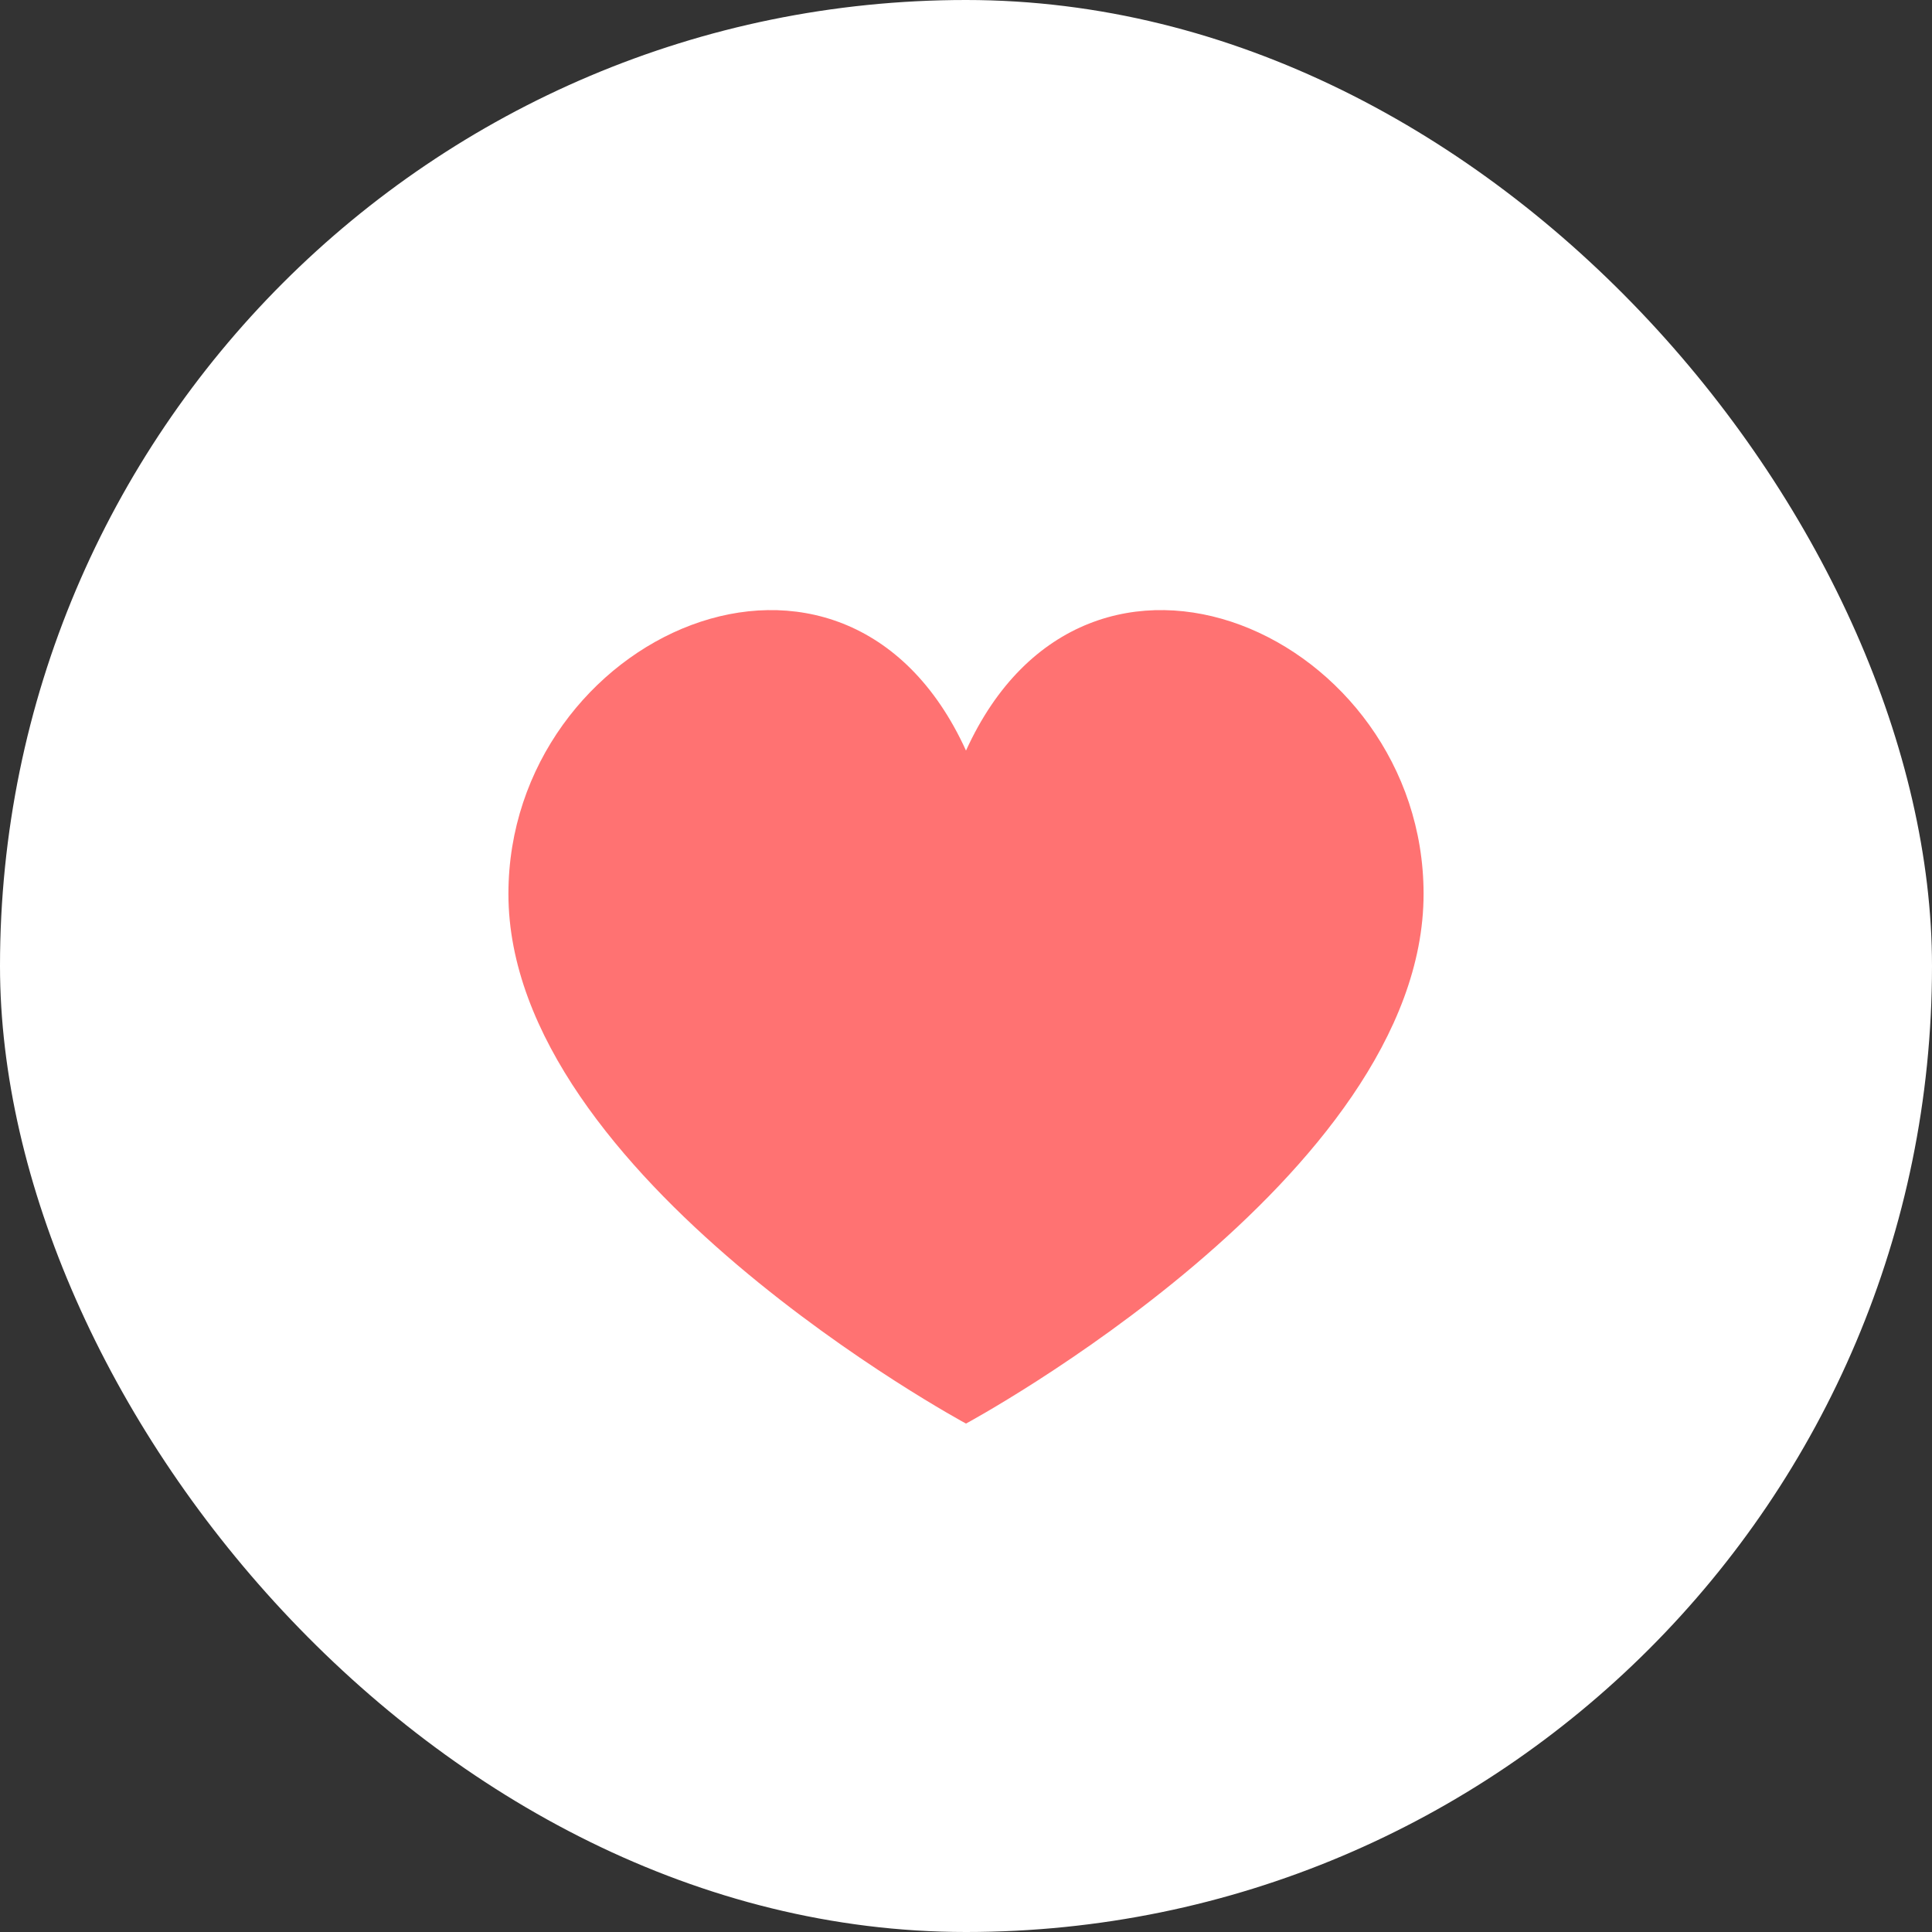 <svg width="38" height="38" viewBox="0 0 38 38" fill="none" xmlns="http://www.w3.org/2000/svg">
<rect x="0" y="0" width="38" height="38" fill="#333333" stroke="none"/>
<rect width="38" height="38" rx="19" fill="white"/>
<path d="M28 17.582C28 23.149 19 28 19 28C19 28 10 23.149 10 17.582C10 12.505 16.6 9.493 19 14.763C21.4 9.493 28 12.505 28 17.582Z" fill="#FF7272"/>
</svg>
